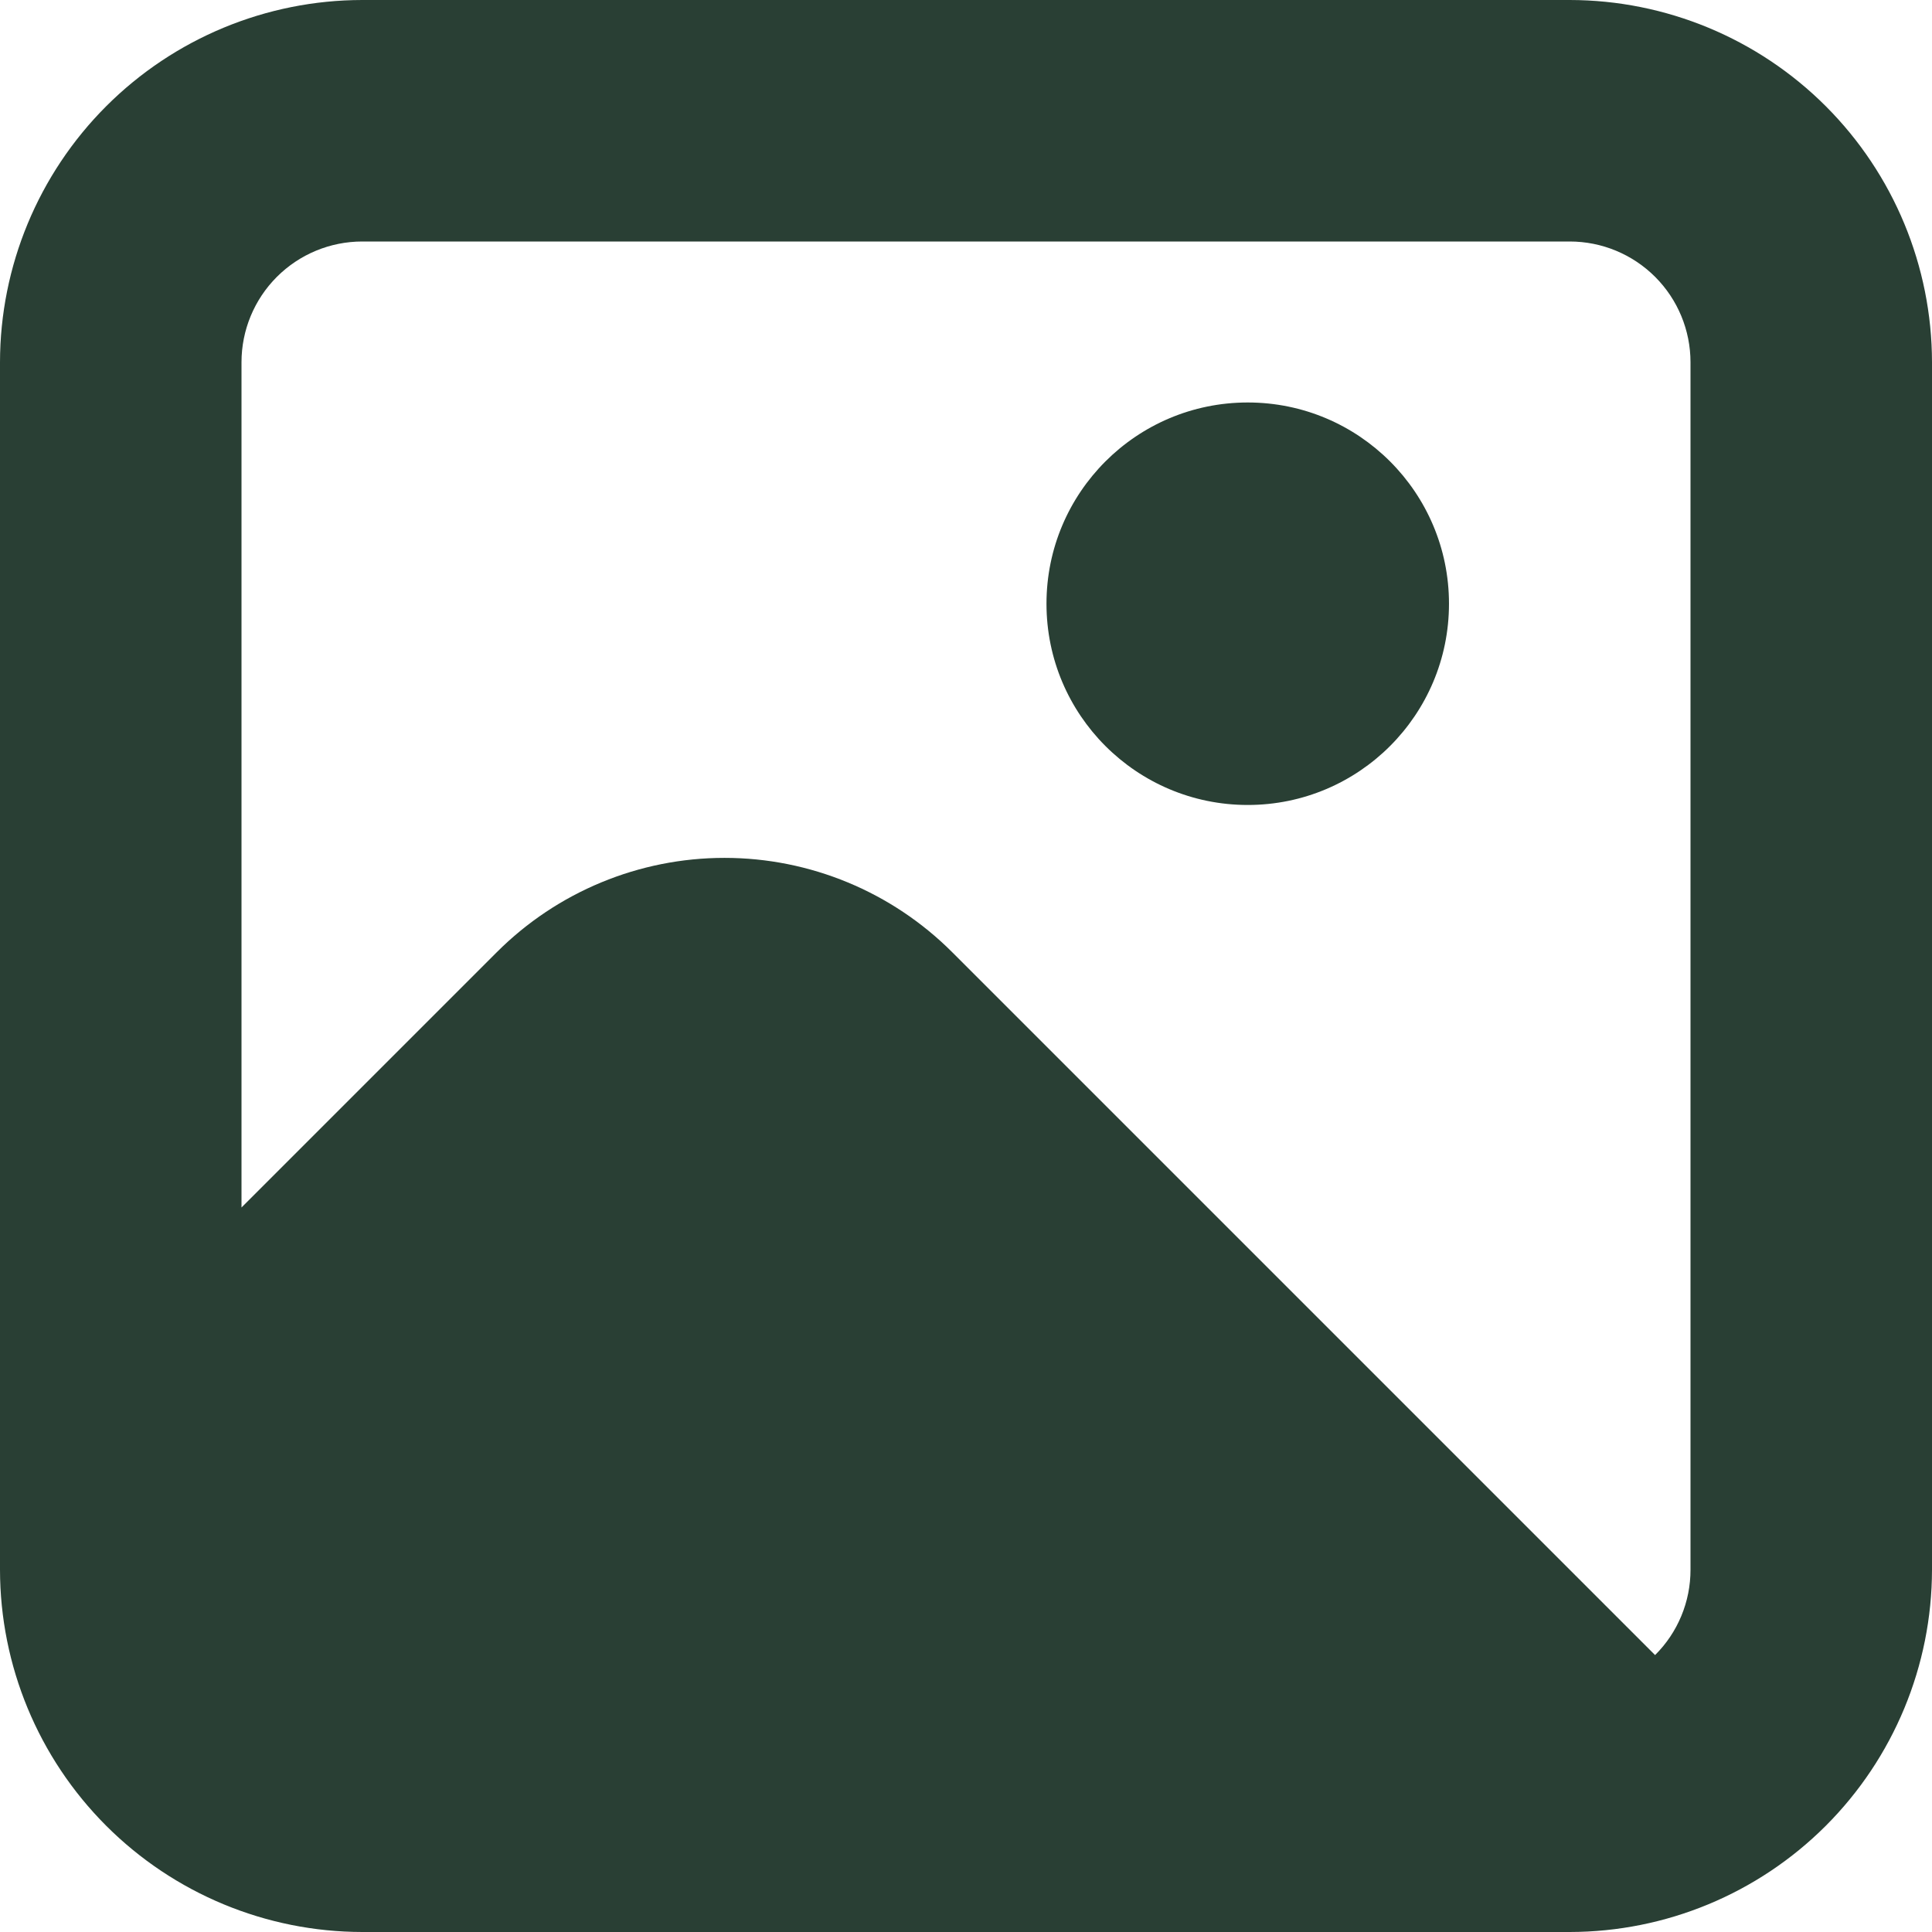 <?xml version="1.0" encoding="UTF-8"?> <svg xmlns="http://www.w3.org/2000/svg" width="164" height="164" viewBox="0 0 164 164" fill="none"><g clip-path="url(#clip0_2023_364)"><path d="M133.25 0H30.75C22.597 0.009 14.781 3.252 9.016 9.016C3.252 14.781 0.009 22.597 0 30.75L0 133.25C0.009 141.403 3.252 149.219 9.016 154.984C14.781 160.748 22.597 163.991 30.75 164H133.25C141.403 163.991 149.219 160.748 154.984 154.984C160.748 149.219 163.991 141.403 164 133.25V30.75C163.991 22.597 160.748 14.781 154.984 9.016C149.219 3.252 141.403 0.009 133.25 0V0ZM30.75 20.5H133.25C135.968 20.5 138.576 21.58 140.498 23.502C142.42 25.424 143.5 28.032 143.5 30.75V133.25C143.502 134.596 143.237 135.929 142.721 137.172C142.205 138.416 141.448 139.544 140.493 140.493L80.825 80.825C75.699 75.701 68.748 72.822 61.5 72.822C54.252 72.822 47.301 75.701 42.175 80.825L20.5 102.5V30.75C20.5 28.032 21.58 25.424 23.502 23.502C25.424 21.58 28.032 20.5 30.75 20.5V20.5Z" fill="#293F34"></path><path d="M105.916 68.331C115.351 68.331 122.999 60.683 122.999 51.248C122.999 41.813 115.351 34.165 105.916 34.165C96.481 34.165 88.832 41.813 88.832 51.248C88.832 60.683 96.481 68.331 105.916 68.331Z" fill="#293F34"></path></g><defs><clipPath id="clip0_2023_364"><rect width="164" height="164" fill="white"></rect></clipPath></defs></svg> 